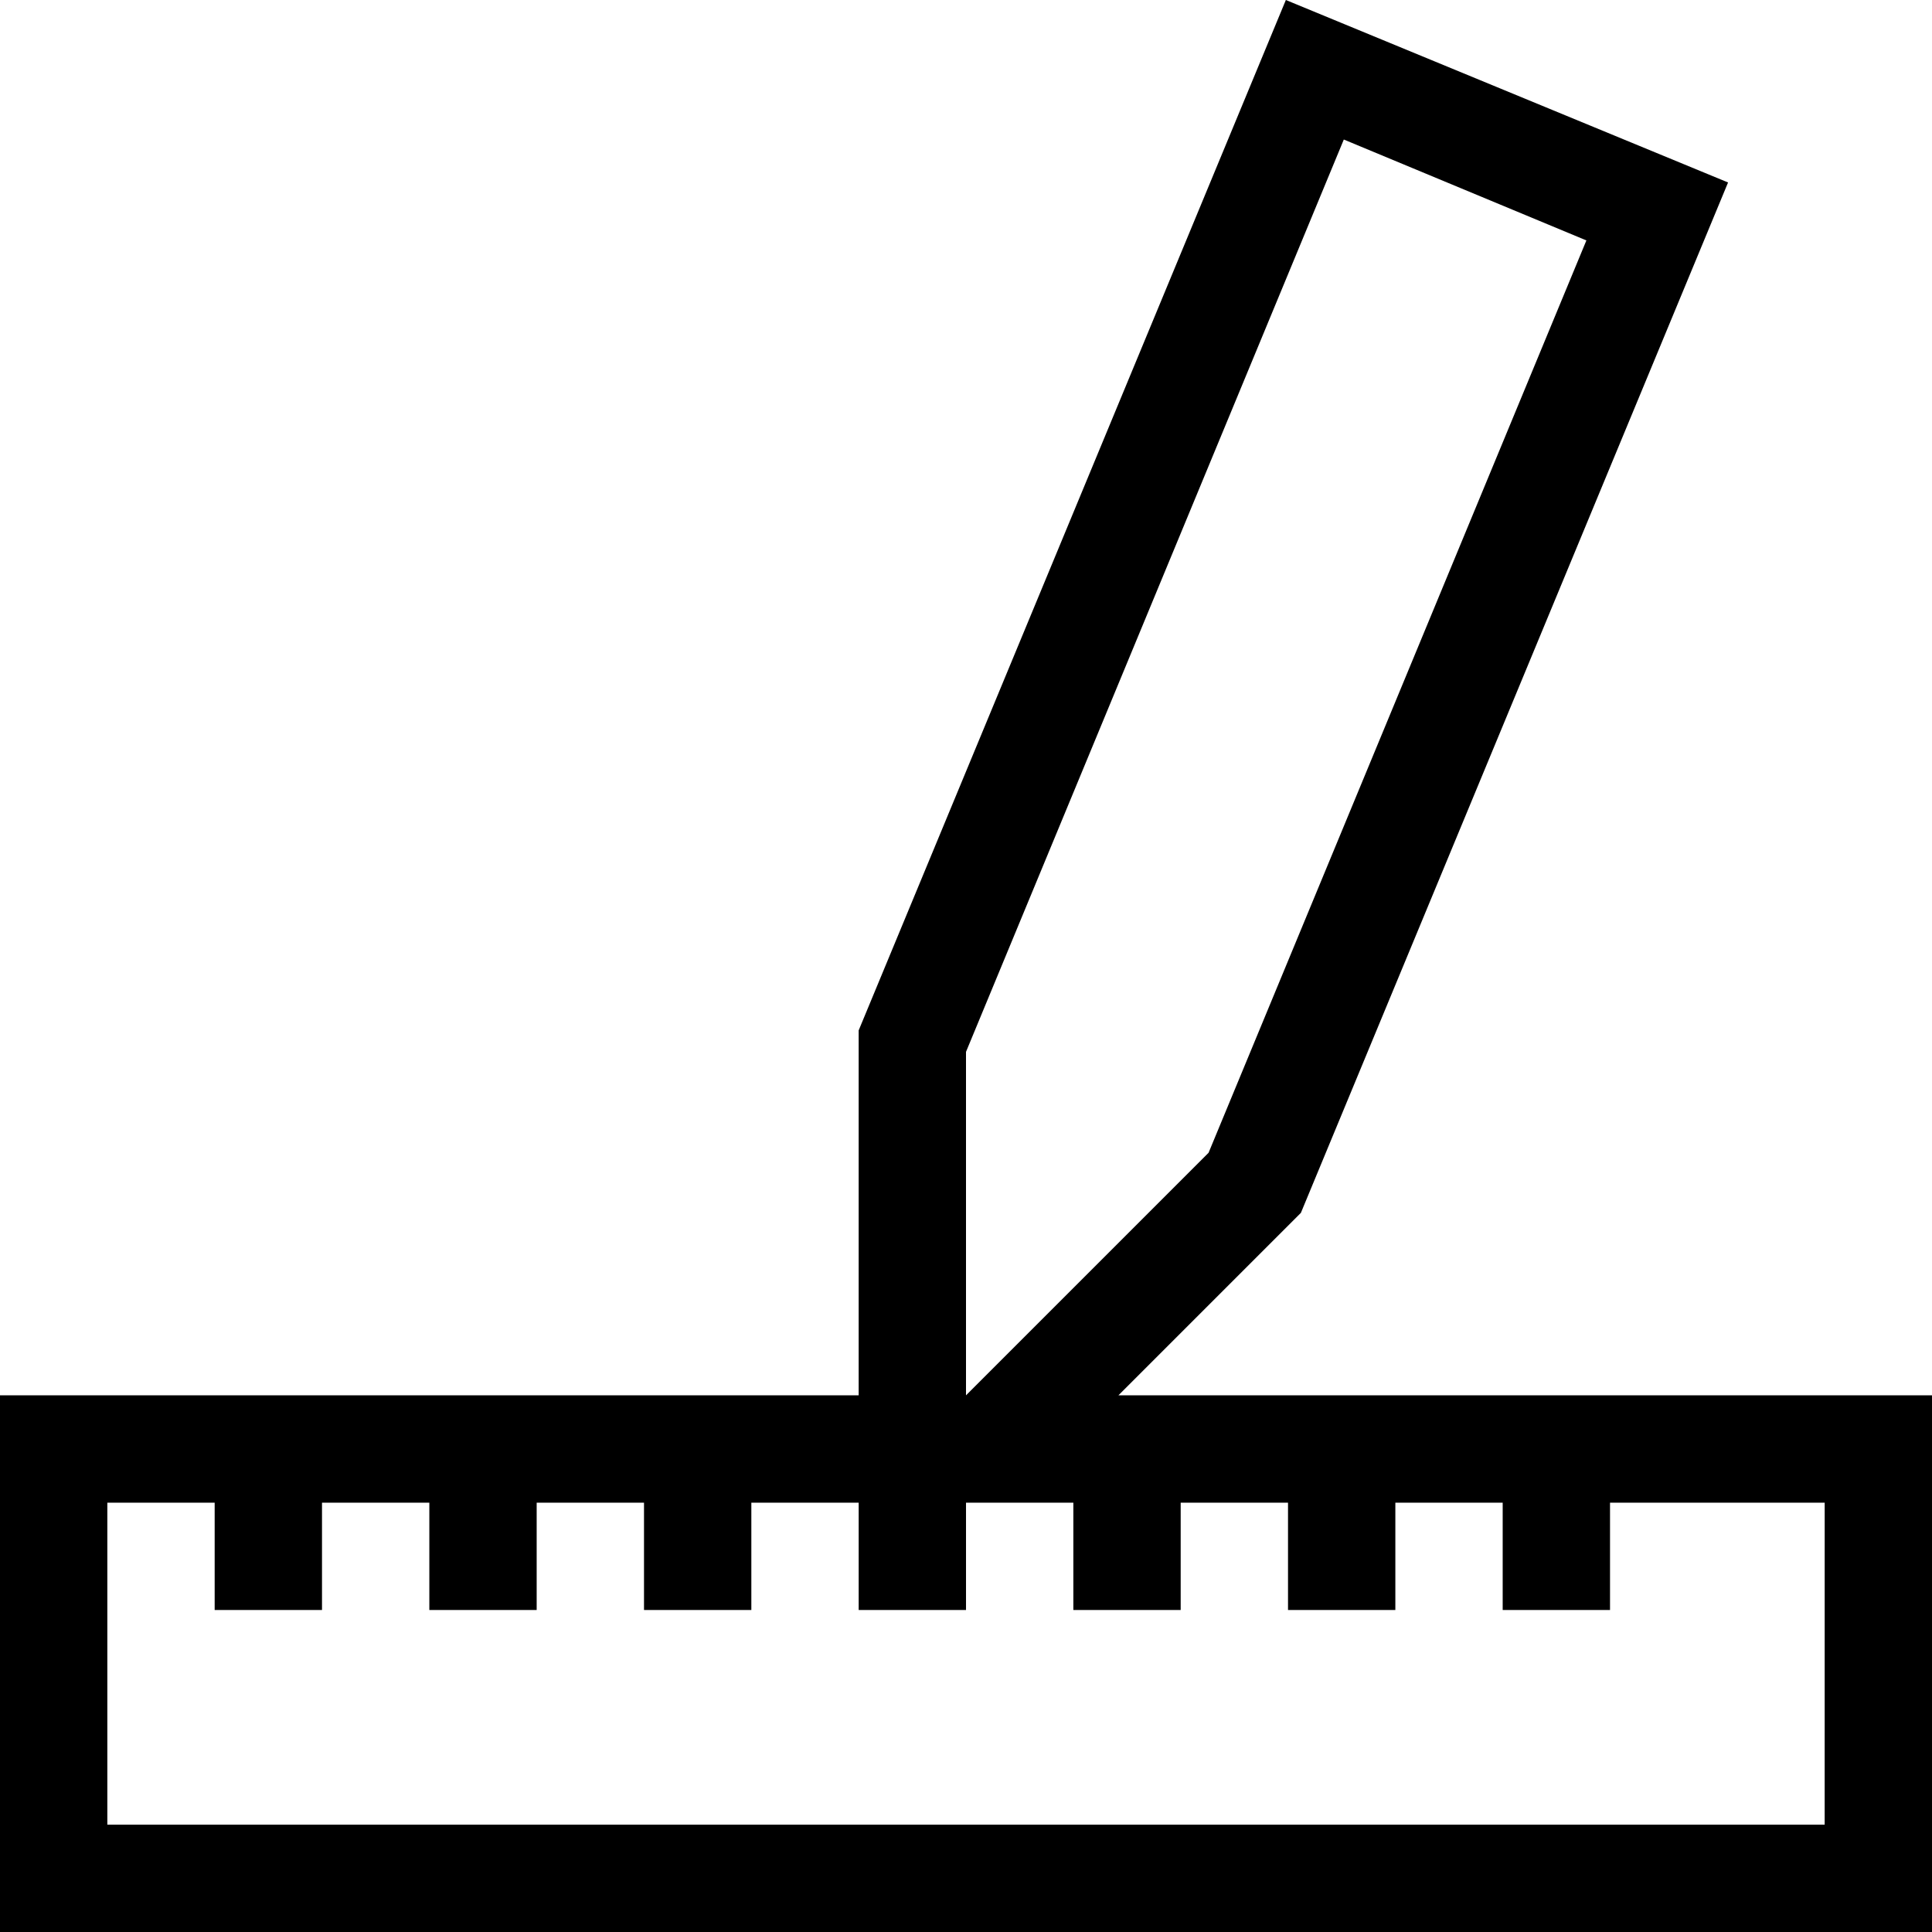 <!-- Generator: Adobe Illustrator 20.1.0, SVG Export Plug-In  -->
<svg version="1.1"
	 xmlns="http://www.w3.org/2000/svg" xmlns:xlink="http://www.w3.org/1999/xlink" xmlns:a="http://ns.adobe.com/AdobeSVGViewerExtensions/3.0/"
	 x="0px" y="0px" width="90px" height="90px" viewBox="0 0 90 90" style="enable-background:new 0 0 90 90;" xml:space="preserve">
<defs>
</defs>
<path d="M52.1,65l8.5-8.5l19.9-48L59.9,0L40,48v17H0v25h90V65H52.1z M45,49L62.6,6.5l11.3,4.7L56.3,53.7L45,65V49z M85,85H5V70h5v5
	h5v-5h5v5h5v-5h5v5h5v-5h5v5h5v-5h5v5h5v-5h5v5h5v-5h5v5h5v-5h10V85z"/>
</svg>